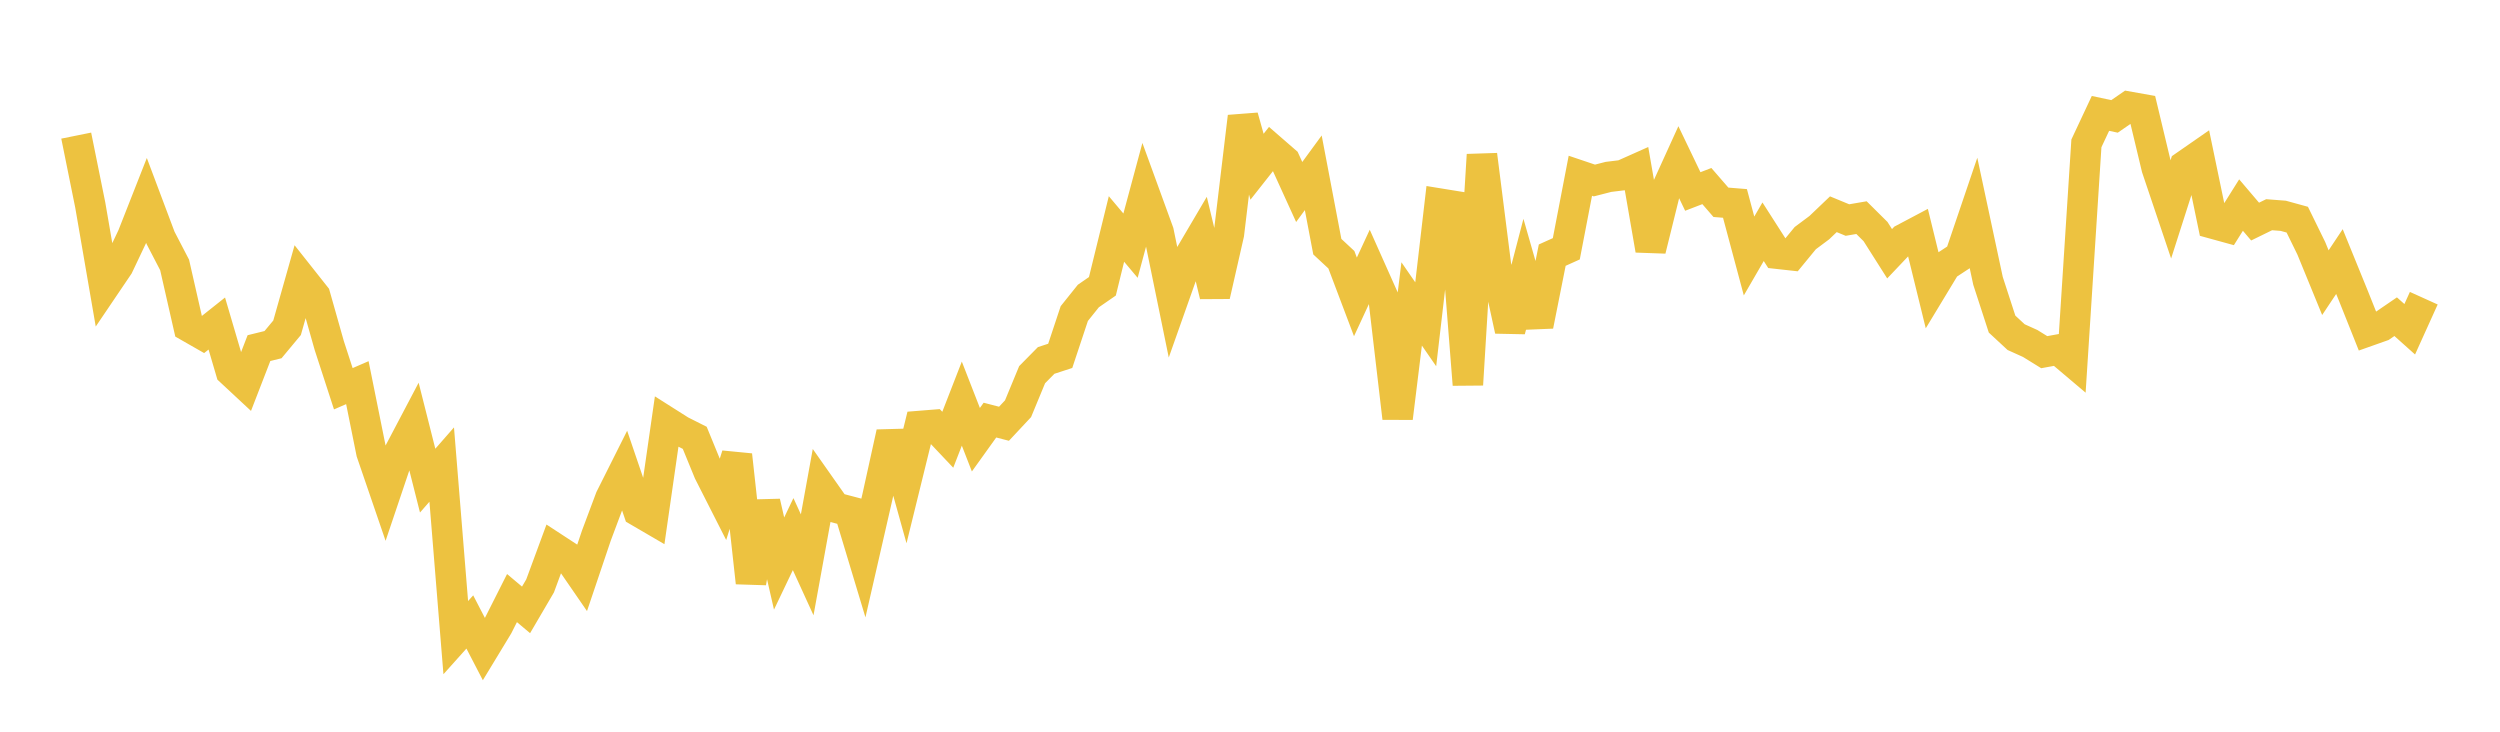 <svg width="164" height="48" xmlns="http://www.w3.org/2000/svg" xmlns:xlink="http://www.w3.org/1999/xlink"><path fill="none" stroke="rgb(237,194,64)" stroke-width="2" d="M5,8.896L5.922,13.456L6.844,18.803L7.766,17.44L8.689,15.495L9.611,13.151L10.533,15.605L11.455,17.38L12.377,21.43L13.299,21.957L14.222,21.224L15.144,24.36L16.066,25.218L16.988,22.836L17.91,22.609L18.832,21.501L19.754,18.242L20.677,19.408L21.599,22.666L22.521,25.502L23.443,25.102L24.365,29.679L25.287,32.37L26.21,29.631L27.132,27.88L28.054,31.529L28.976,30.476L29.898,41.829L30.82,40.8L31.743,42.581L32.665,41.061L33.587,39.234L34.509,40.008L35.431,38.433L36.353,35.933L37.275,36.535L38.198,37.875L39.12,35.142L40.042,32.679L40.964,30.84L41.886,33.548L42.808,34.086L43.731,27.673L44.653,28.257L45.575,28.721L46.497,30.97L47.419,32.786L48.341,29.85L49.263,38.222L50.186,32.939L51.108,36.969L52.03,35.037L52.952,37.053L53.874,31.983L54.796,33.294L55.719,33.537L56.641,36.596L57.563,32.571L58.485,28.385L59.407,31.696L60.329,27.946L61.251,27.872L62.174,28.848L63.096,26.477L64.018,28.845L64.94,27.559L65.862,27.798L66.784,26.812L67.707,24.58L68.629,23.645L69.551,23.344L70.473,20.57L71.395,19.419L72.317,18.781L73.24,15.02L74.162,16.116L75.084,12.692L76.006,15.224L76.928,19.725L77.85,17.117L78.772,15.551L79.695,19.392L80.617,15.344L81.539,7.654L82.461,10.938L83.383,9.769L84.305,10.57L85.228,12.595L86.15,11.335L87.072,16.181L87.994,17.038L88.916,19.476L89.838,17.486L90.76,19.552L91.683,27.426L92.605,19.937L93.527,21.272L94.449,13.358L95.371,13.508L96.293,25.231L97.216,10.158L98.138,17.431L99.06,21.677L99.982,18.144L100.904,21.363L101.826,16.737L102.749,16.321L103.671,11.53L104.593,11.841L105.515,11.604L106.437,11.491L107.359,11.08L108.281,16.399L109.204,12.666L110.126,10.64L111.048,12.561L111.97,12.206L112.892,13.27L113.814,13.345L114.737,16.793L115.659,15.202L116.581,16.642L117.503,16.744L118.425,15.622L119.347,14.934L120.269,14.054L121.192,14.435L122.114,14.277L123.036,15.192L123.958,16.646L124.88,15.674L125.802,15.186L126.725,18.951L127.647,17.427L128.569,16.822L129.491,14.106L130.413,18.422L131.335,21.26L132.257,22.115L133.18,22.532L134.102,23.102L135.024,22.934L135.946,23.714L136.868,9.404L137.79,7.439L138.713,7.636L139.635,7L140.557,7.164L141.479,11.016L142.401,13.753L143.323,10.872L144.246,10.231L145.168,14.668L146.09,14.922L147.012,13.452L147.934,14.536L148.856,14.085L149.778,14.156L150.701,14.41L151.623,16.293L152.545,18.543L153.467,17.159L154.389,19.422L155.311,21.732L156.234,21.405L157.156,20.775L158.078,21.6L159,19.562"></path></svg>